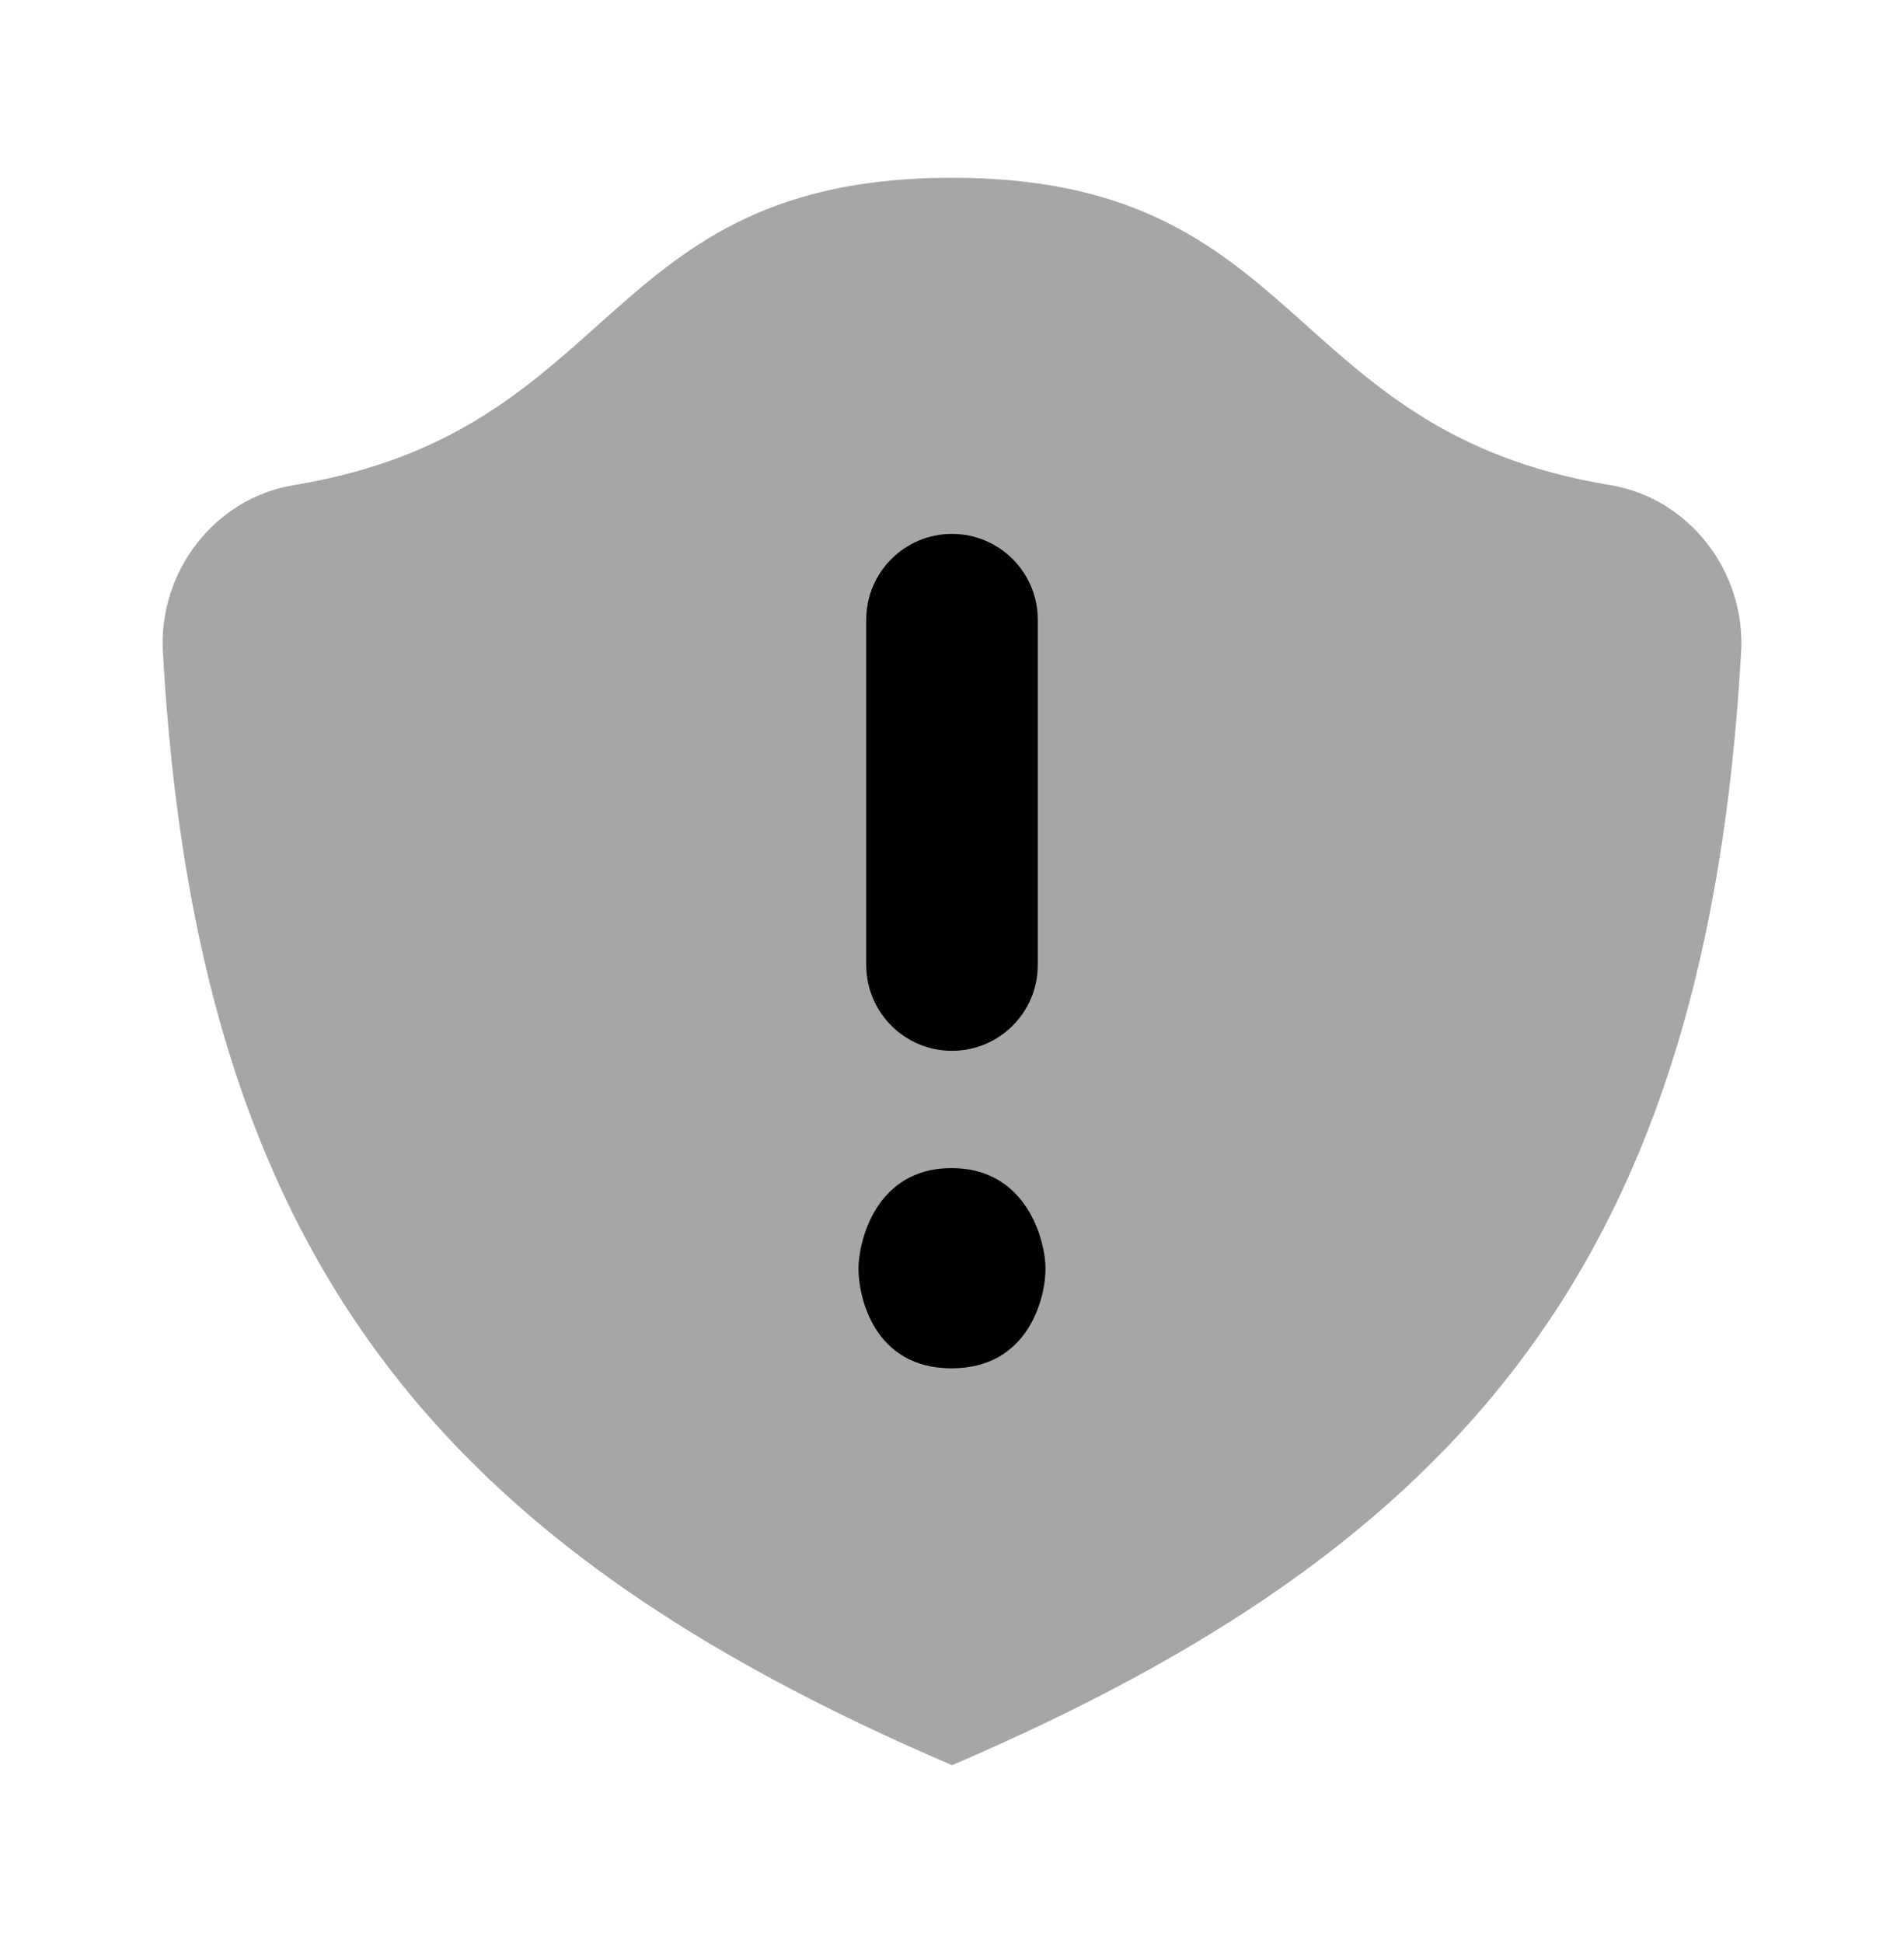 <svg width="50" height="51" viewBox="0 0 50 51" fill="none" xmlns="http://www.w3.org/2000/svg">
<path opacity="0.35" d="M45.723 17.112C45.842 15.008 44.365 13.076 42.283 12.733C33.636 11.31 34.3 4.666 25 4.666C15.7 4.666 16.365 11.31 7.717 12.733C5.636 13.074 4.158 15.006 4.277 17.112C5.169 33.008 11.529 40.56 25 46.333C38.471 40.56 44.831 33.008 45.723 17.112Z" fill="black"/>
<path d="M27.456 33.303C27.456 34.039 27.029 35.916 24.988 35.916C22.946 35.916 22.544 34.037 22.544 33.303C22.544 32.584 22.998 30.66 24.988 30.66C26.977 30.66 27.456 32.584 27.456 33.303ZM22.748 25.33V16.266C22.748 15.022 23.756 14.014 25 14.014C26.244 14.014 27.252 15.022 27.252 16.266V25.332C27.252 26.574 26.244 27.582 25 27.582C23.756 27.582 22.748 26.574 22.748 25.33Z" fill="black"/>
</svg>
